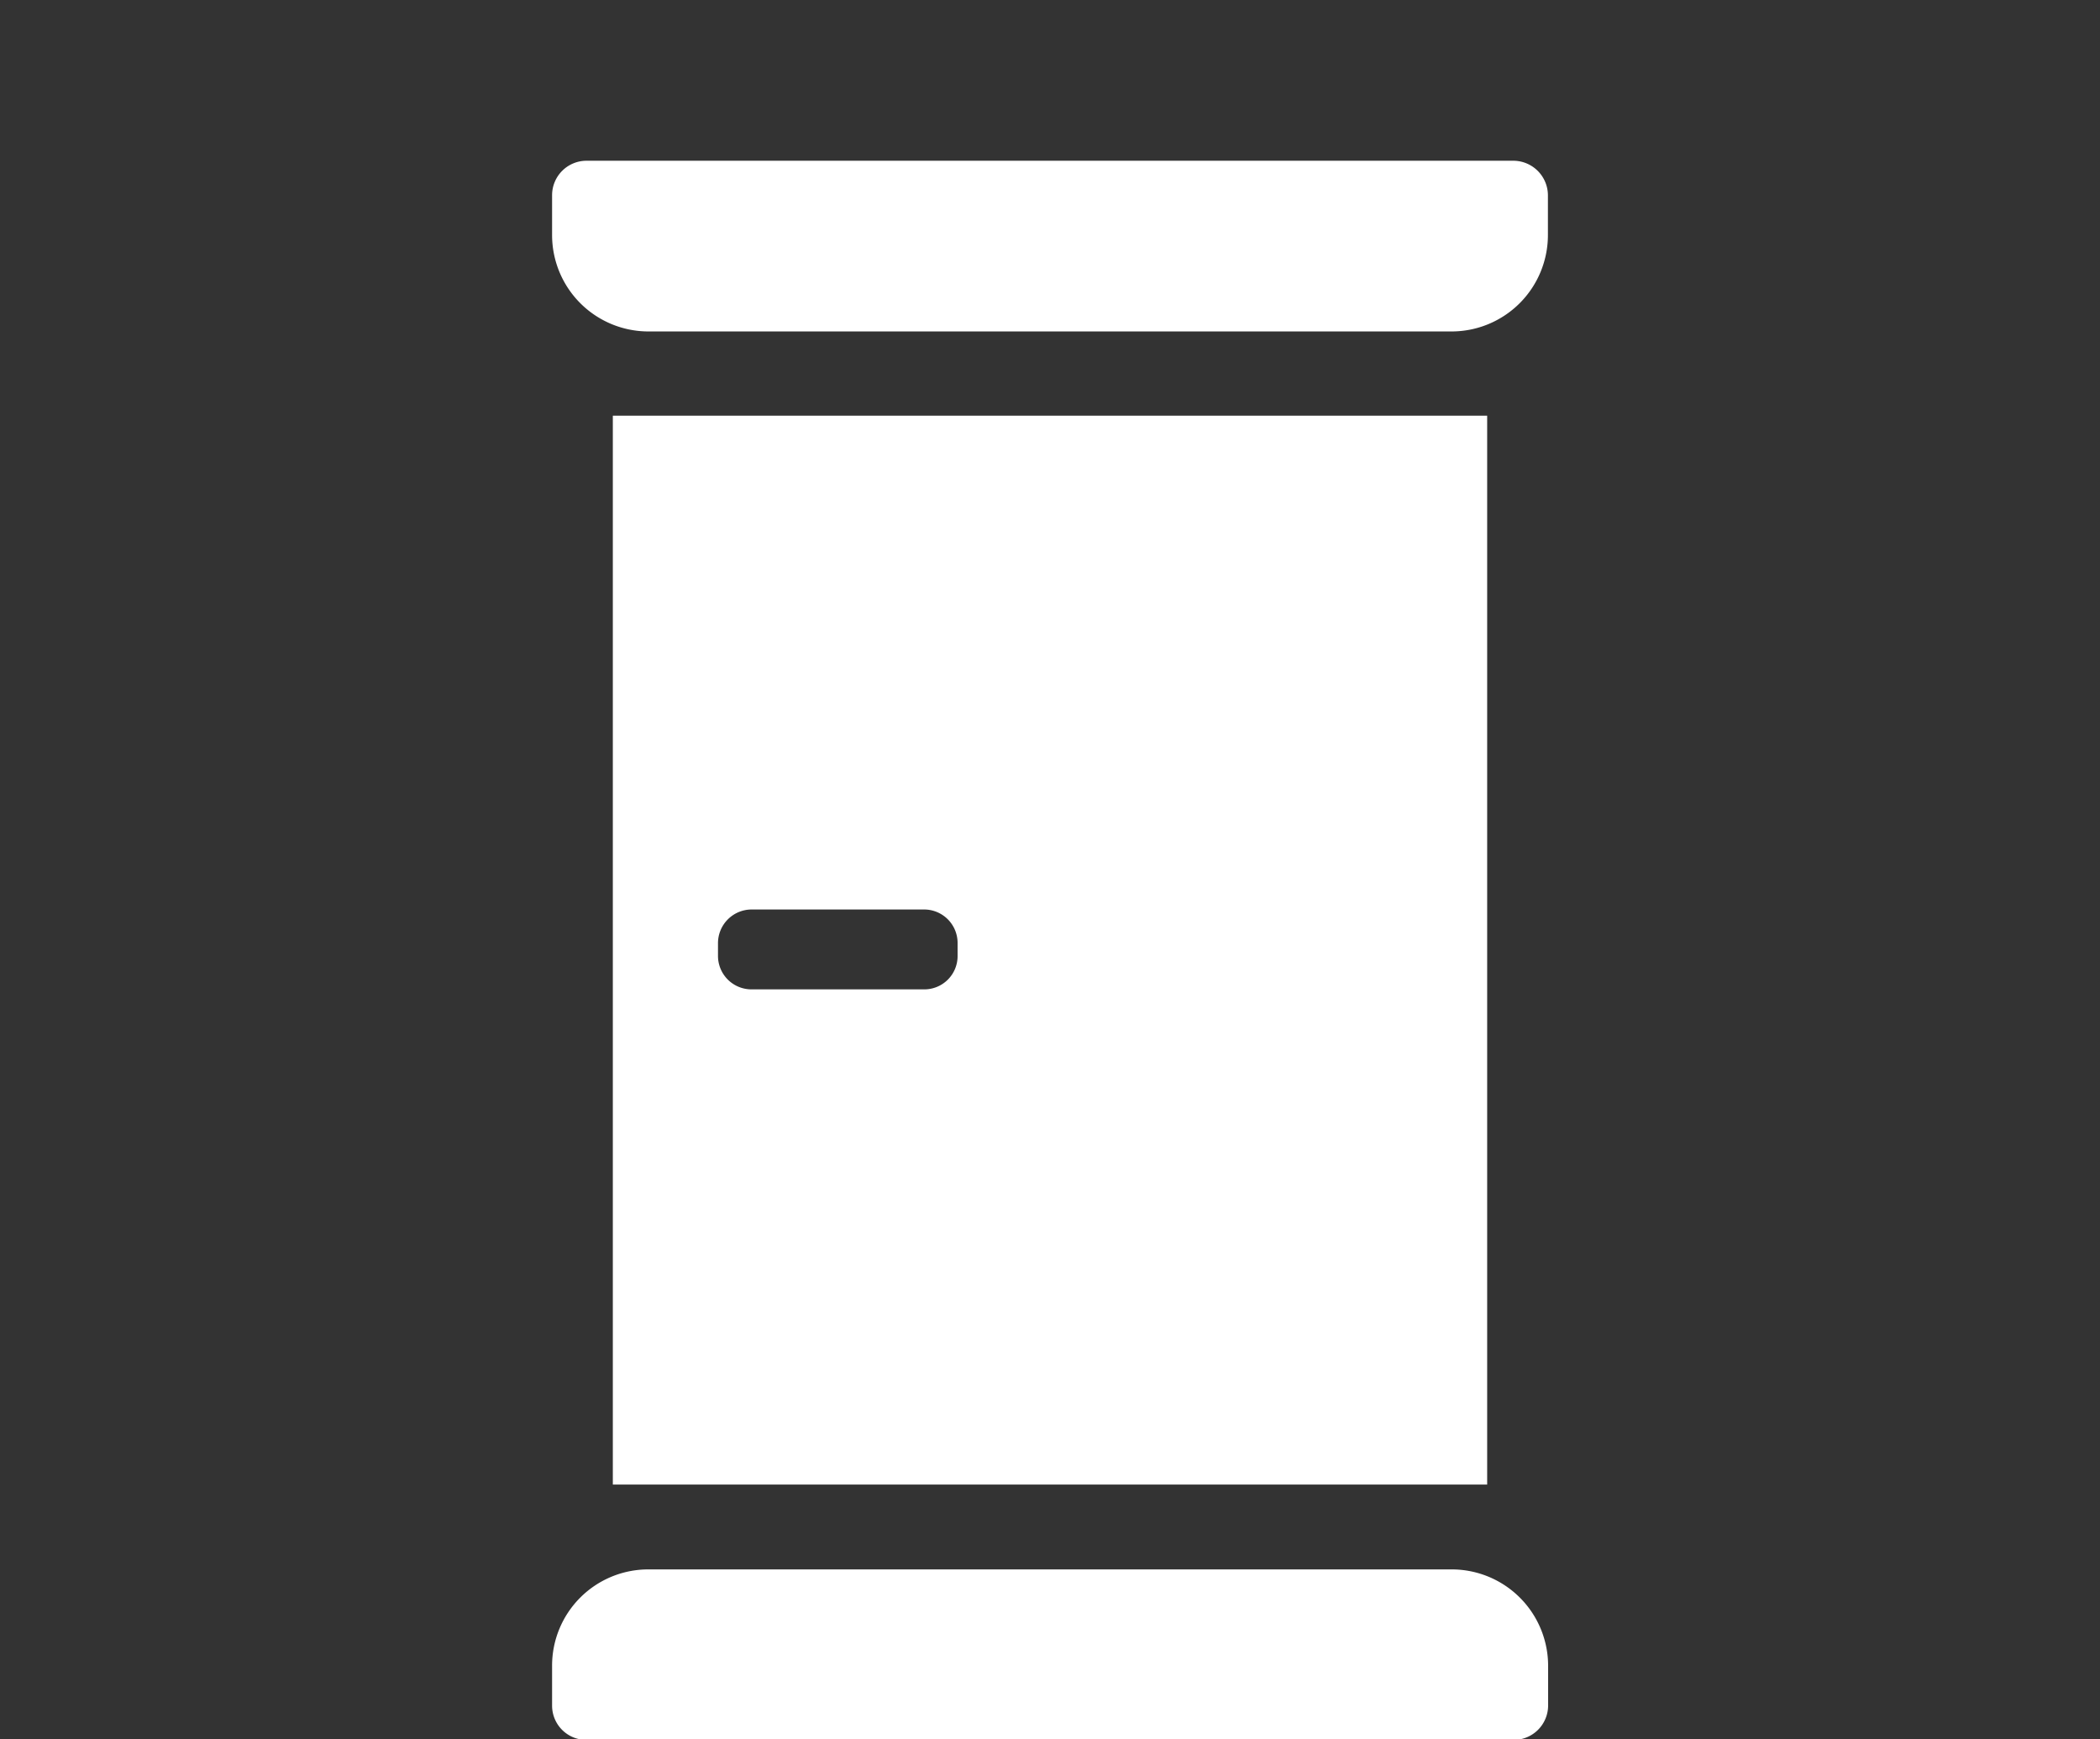 <svg xmlns="http://www.w3.org/2000/svg" viewBox="0 0 105.44 87.32"><rect x="0" y="0" width="105.44" height="87.32" fill="#333333" stroke="none"/><g id="レイヤー_2" data-name="レイヤー 2"><g id="レイヤー_1-2" data-name="レイヤー 1"><path d="M76,8.07H29.45A1.73,1.73,0,0,0,27.72,9.8v2a4.84,4.84,0,0,0,4.84,4.84H72.88a4.84,4.84,0,0,0,4.84-4.84v-2A1.74,1.74,0,0,0,76,8.07Z" fill="#fff"/><path d="M72.88,78.79H32.56a4.83,4.83,0,0,0-4.84,4.84v2a1.72,1.72,0,0,0,1.73,1.72H76a1.73,1.73,0,0,0,1.73-1.72v-2A4.84,4.84,0,0,0,72.88,78.79Z" fill="#fff"/><path d="M30.77,20.87V74.53h43.9V20.87ZM48.08,48a1.67,1.67,0,0,1-1.67,1.67H37.73A1.68,1.68,0,0,1,36.05,48v-.66a1.69,1.69,0,0,1,1.68-1.68h8.68a1.68,1.68,0,0,1,1.67,1.68Z" fill="#fff"/><rect width="105.44" height="87.32" fill="none"/></g></g></svg>